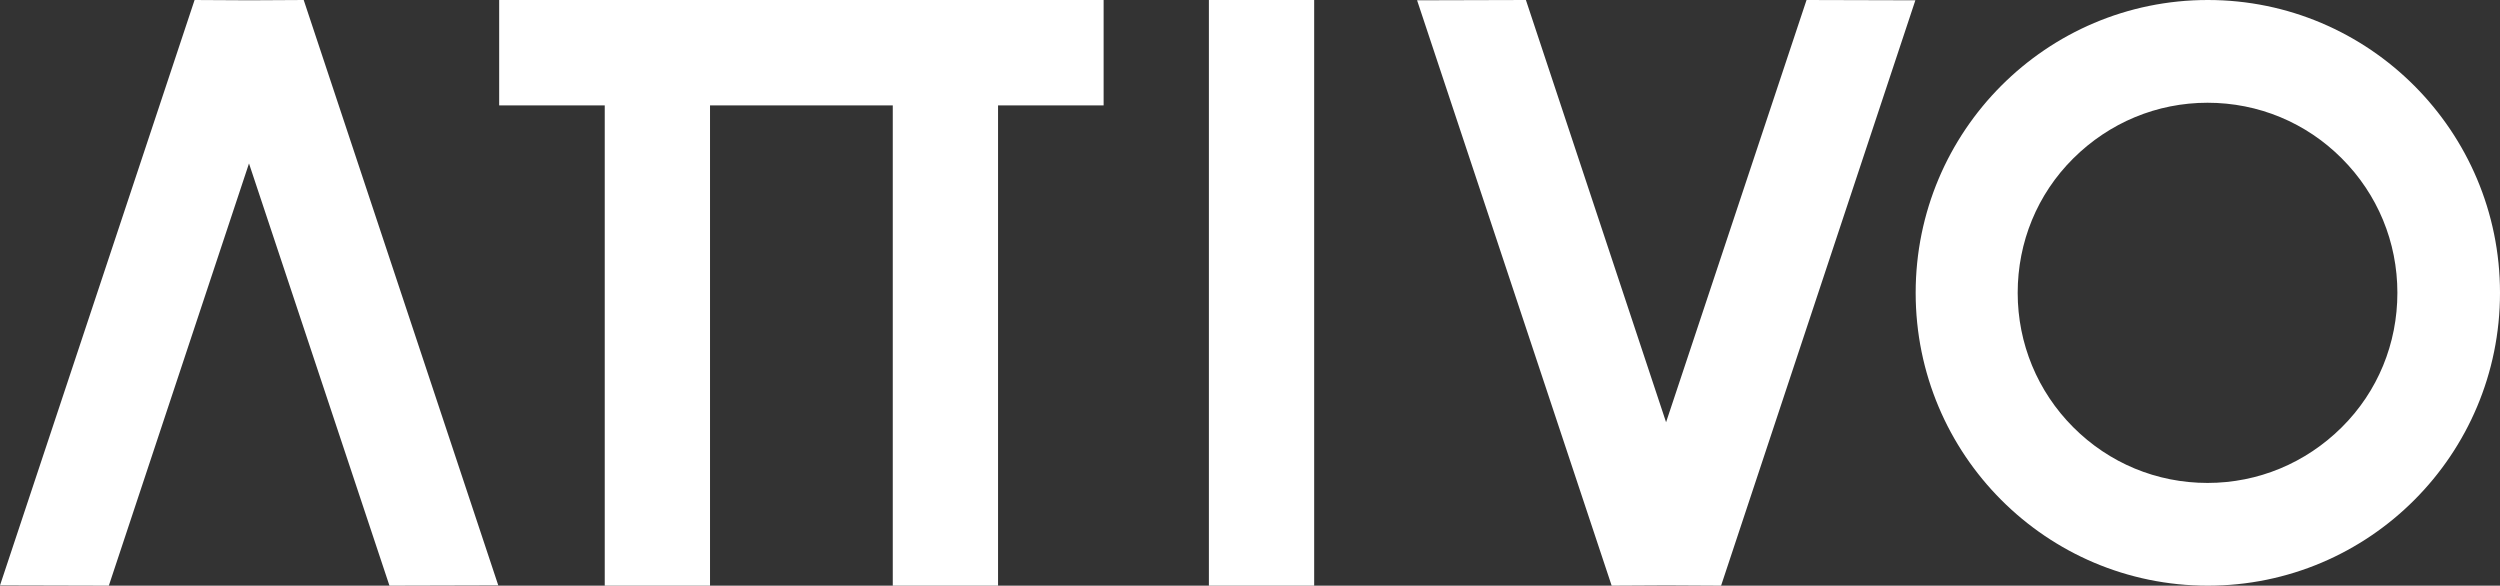 <svg width="747" height="175" viewBox="0 0 747 175" fill="none" xmlns="http://www.w3.org/2000/svg">
<rect x="0" y="0" width="747" height="175" fill="#333333" stroke="none"/>
<path d="M90.746 0L148.887 174.912L116.371 175L74.4 48.837L32.517 175L0 174.912L58.141 0L74.488 0.088L90.746 0ZM497.823 126.163L455.94 0L423.424 0.088L481.565 175L497.912 174.912L514.258 175L572.311 0.088L539.795 0L497.823 126.163ZM266.76 0H212.154H180.697H149.153V31.497H180.697V175H212.154V31.497H266.76V175H298.217V31.497H329.762V0H298.217H266.76ZM361.218 175H392.674V0H361.218V175ZM747 87.5C747 135.806 707.945 175 659.7 175C611.455 175 572.4 135.806 572.4 87.5C572.4 39.194 611.455 0 659.7 0C707.856 0 747 39.194 747 87.5ZM716.339 87.5C716.339 72.283 710.419 58.038 699.727 47.333C689.035 36.628 674.809 30.7 659.611 30.7C644.502 30.7 630.276 36.628 619.496 47.333C608.716 58.038 602.884 72.371 602.884 87.5C602.884 102.629 608.804 116.962 619.496 127.667C630.187 138.372 644.413 144.3 659.611 144.3C674.721 144.3 688.947 138.372 699.727 127.667C710.507 116.962 716.339 102.629 716.339 87.5Z" fill="white"/>
</svg>
